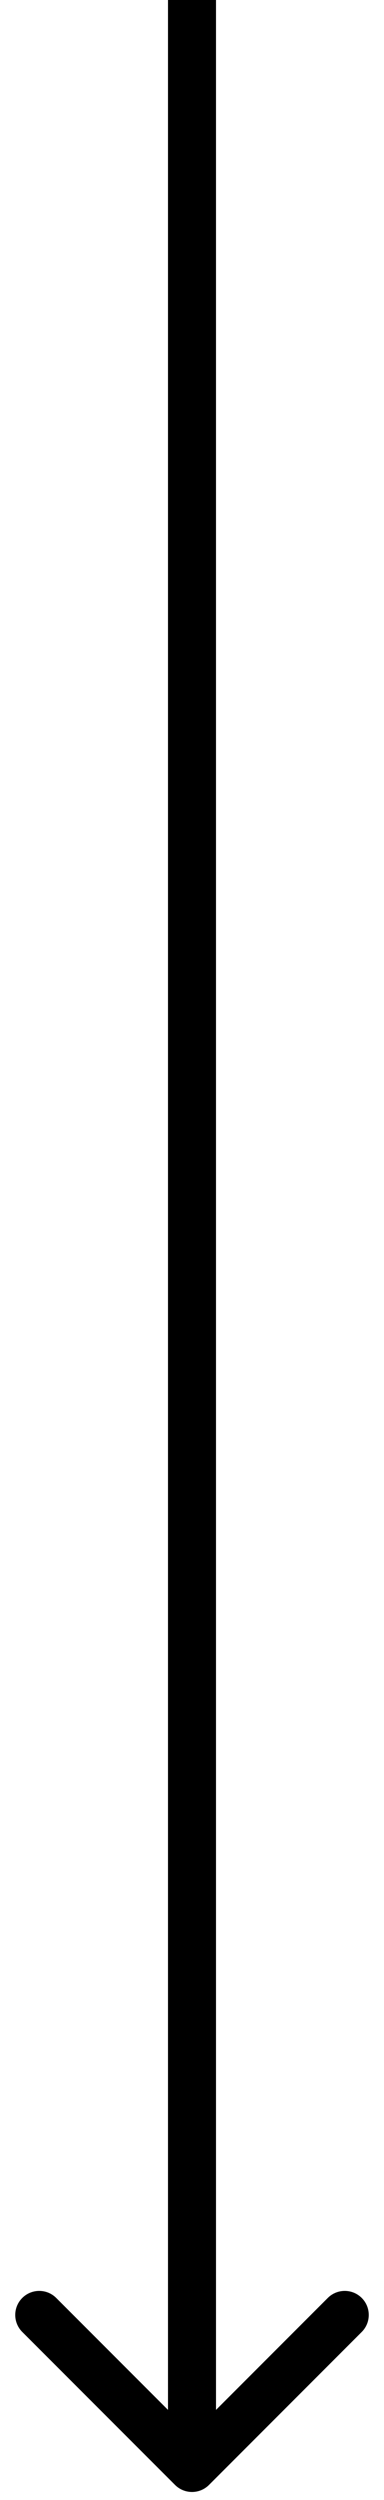 
<svg fill="none" height="78" viewBox="0 0 12 78" width="12" xmlns="http://www.w3.org/2000/svg"><path d="m5.47 77.53c.293.293.768.293 1.061 0l4.773-4.773c.293-.293.293-.768 0-1.061s-.768-.293-1.061 0l-4.243 4.243-4.243-4.243c-.293-.293-.768-.293-1.061 0-.293.293-.293.768 0 1.061zm-.22-77.53v77h1.5v-77z" fill="#000"/></svg>